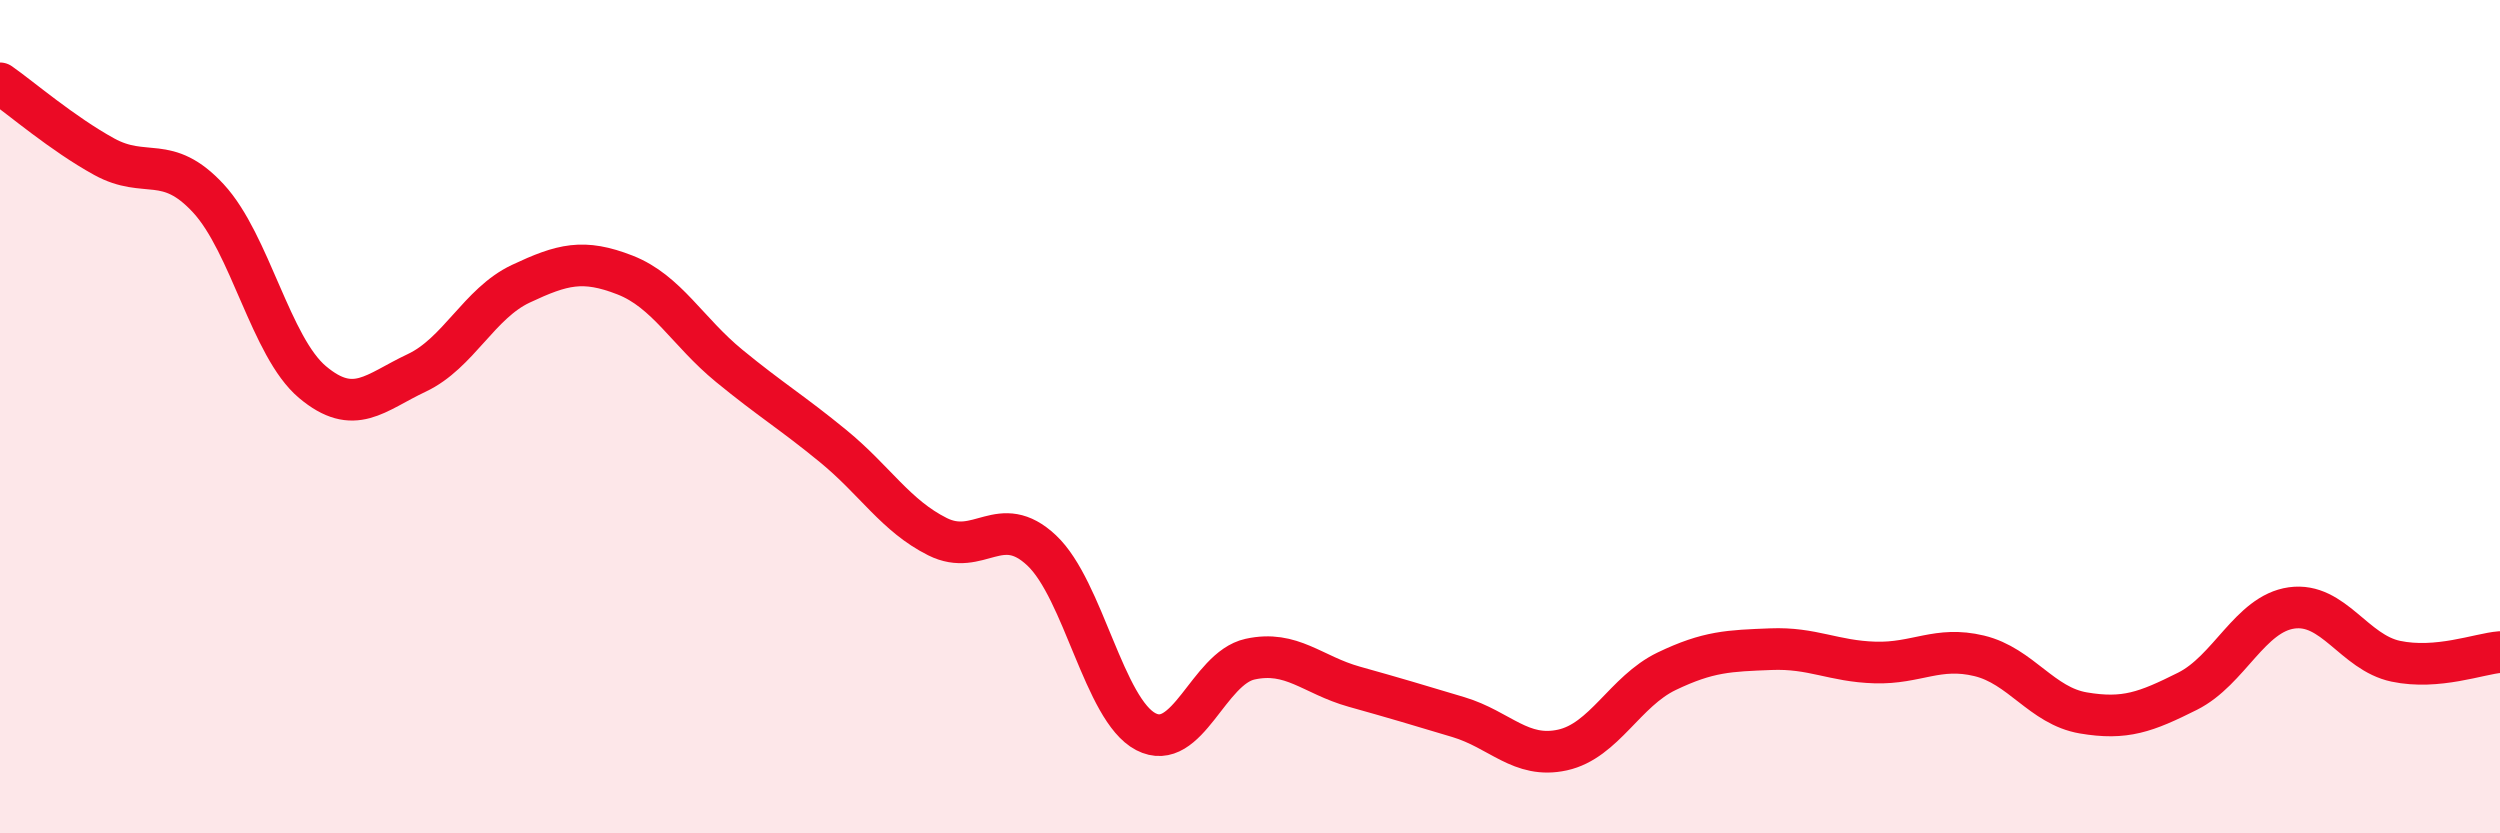 
    <svg width="60" height="20" viewBox="0 0 60 20" xmlns="http://www.w3.org/2000/svg">
      <path
        d="M 0,2 C 0.5,2.35 1.5,3.21 2.5,3.76 C 3.5,4.31 4,3.68 5,4.76 C 6,5.84 6.5,8.33 7.5,9.17 C 8.5,10.01 9,9.42 10,8.95 C 11,8.48 11.5,7.28 12.5,6.81 C 13.5,6.34 14,6.21 15,6.6 C 16,6.99 16.5,7.96 17.5,8.78 C 18.5,9.6 19,9.89 20,10.71 C 21,11.53 21.5,12.38 22.5,12.88 C 23.5,13.38 24,12.27 25,13.21 C 26,14.15 26.5,17.04 27.5,17.56 C 28.5,18.08 29,16.04 30,15.82 C 31,15.6 31.5,16.2 32.5,16.48 C 33.5,16.76 34,16.91 35,17.21 C 36,17.51 36.5,18.22 37.5,18 C 38.5,17.78 39,16.59 40,16.11 C 41,15.63 41.5,15.62 42.5,15.58 C 43.5,15.54 44,15.87 45,15.9 C 46,15.93 46.5,15.5 47.5,15.74 C 48.5,15.98 49,16.94 50,17.11 C 51,17.28 51.5,17.09 52.5,16.59 C 53.5,16.09 54,14.73 55,14.59 C 56,14.45 56.5,15.66 57.5,15.87 C 58.5,16.08 59.5,15.69 60,15.65L60 20L0 20Z"
        fill="#EB0A25"
        opacity="0.1"
        stroke-linecap="round"
        stroke-linejoin="round"
      />
      <path
        d="M 0,2 C 0.5,2.35 1.5,3.21 2.5,3.76 C 3.5,4.31 4,3.68 5,4.76 C 6,5.84 6.5,8.33 7.5,9.17 C 8.5,10.01 9,9.42 10,8.95 C 11,8.48 11.5,7.28 12.5,6.81 C 13.5,6.34 14,6.21 15,6.6 C 16,6.99 16.5,7.96 17.5,8.78 C 18.5,9.6 19,9.89 20,10.71 C 21,11.53 21.5,12.38 22.5,12.88 C 23.5,13.38 24,12.27 25,13.21 C 26,14.15 26.5,17.04 27.5,17.56 C 28.5,18.08 29,16.04 30,15.82 C 31,15.6 31.5,16.2 32.5,16.48 C 33.5,16.76 34,16.91 35,17.21 C 36,17.51 36.5,18.22 37.5,18 C 38.5,17.78 39,16.59 40,16.11 C 41,15.63 41.5,15.62 42.5,15.58 C 43.5,15.54 44,15.87 45,15.9 C 46,15.93 46.5,15.5 47.5,15.74 C 48.5,15.98 49,16.94 50,17.11 C 51,17.28 51.5,17.09 52.5,16.59 C 53.5,16.09 54,14.73 55,14.59 C 56,14.45 56.5,15.66 57.5,15.87 C 58.5,16.08 59.5,15.69 60,15.65"
        stroke="#EB0A25"
        stroke-width="1"
        fill="none"
        stroke-linecap="round"
        stroke-linejoin="round"
      />
    </svg>
  